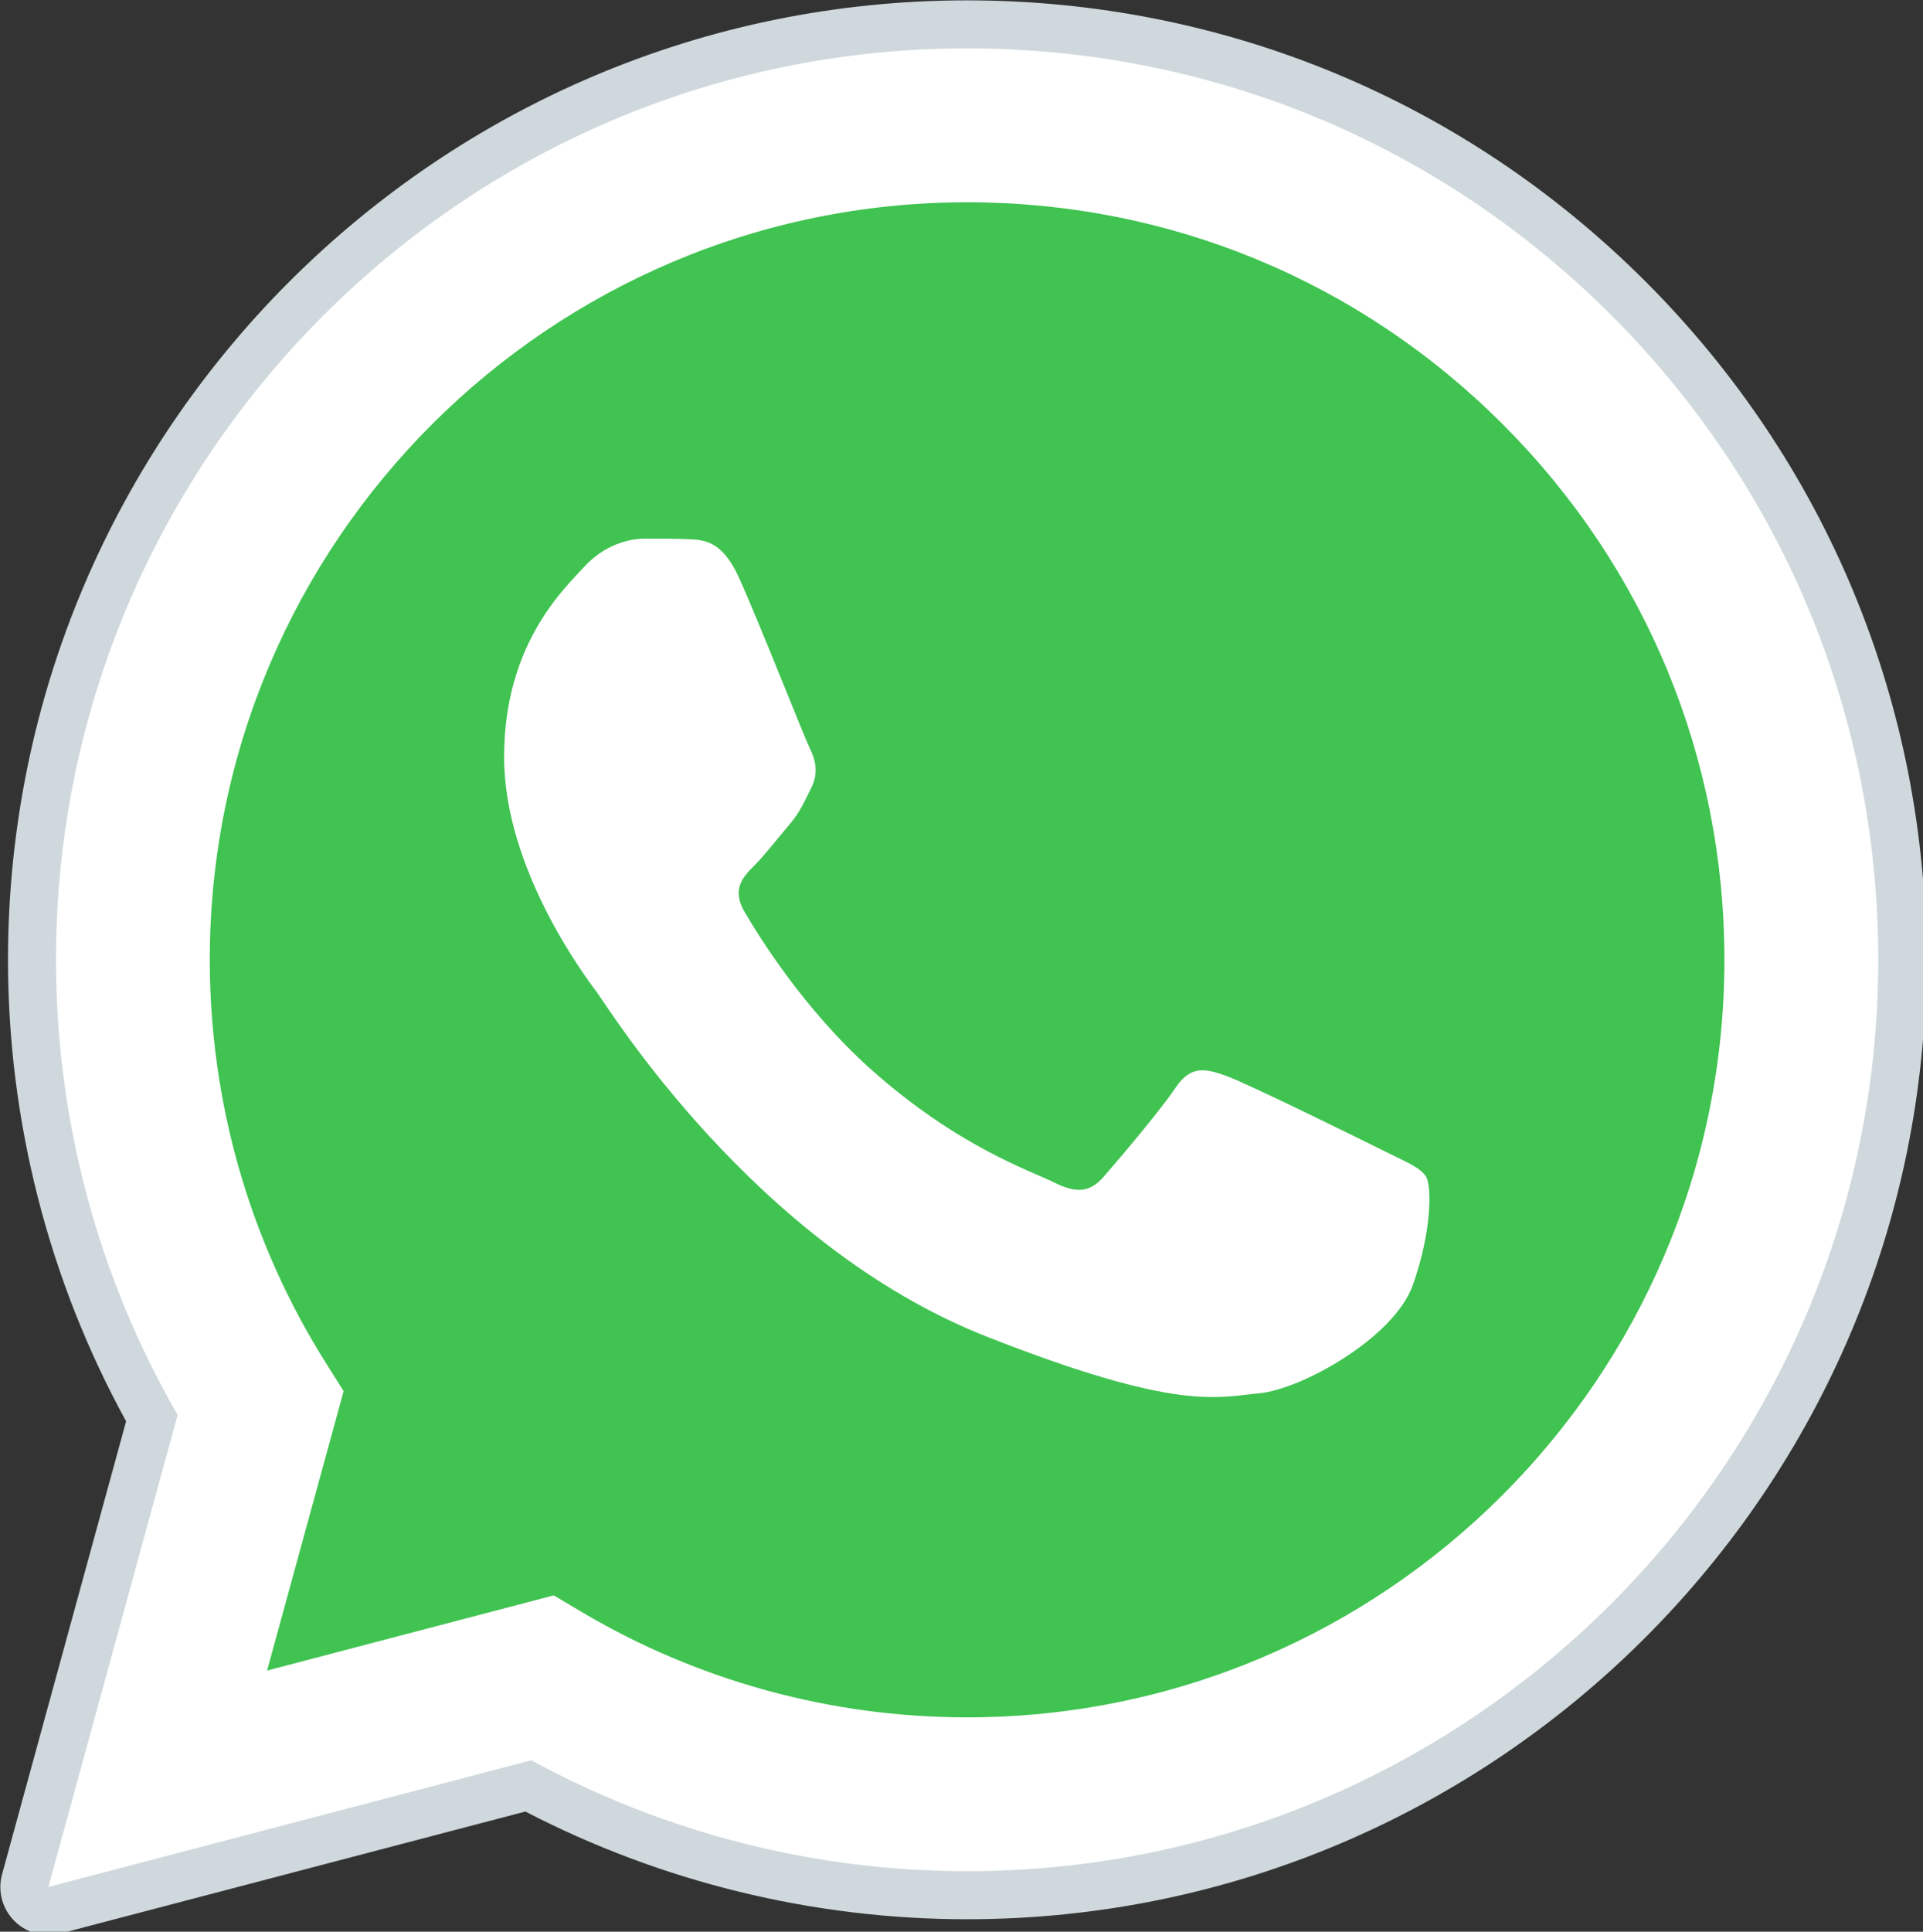 <svg xmlns:inkscape="http://www.inkscape.org/namespaces/inkscape" xmlns:sodipodi="http://sodipodi.sourceforge.net/DTD/sodipodi-0.dtd" xmlns="http://www.w3.org/2000/svg" xmlns:svg="http://www.w3.org/2000/svg" width="10.619mm" height="10.664mm" viewBox="0 0 10.619 10.664" id="svg1" xml:space="preserve"><rect x="0" y="0" width="10.619" height="10.664" fill="#333333" stroke="none"/><defs id="defs1"></defs><g id="layer1" transform="translate(-89.431,-162.319)"><g style="clip-rule:evenodd;fill-rule:evenodd" id="g1" transform="matrix(0.265,0,0,0.265,88.408,161.261)"><path fill="#ffffff" d="M 4.868,43.303 7.562,33.468 C 5.9,30.59 5.026,27.324 5.027,23.979 5.032,13.514 13.548,5 24.014,5 c 5.079,0.002 9.845,1.979 13.43,5.566 3.584,3.588 5.558,8.356 5.556,13.428 -0.004,10.465 -8.522,18.98 -18.986,18.98 -10e-4,0 0,0 0,0 h -0.008 c -3.177,-10e-4 -6.3,-0.798 -9.073,-2.311 z" id="path1"></path><path fill="#ffffff" d="m 4.868,43.803 c -0.132,0 -0.26,-0.052 -0.355,-0.148 C 4.388,43.528 4.339,43.343 4.386,43.172 L 7.025,33.536 C 5.389,30.63 4.526,27.33 4.528,23.98 4.532,13.238 13.273,4.5 24.014,4.5 c 5.21,0.002 10.105,2.031 13.784,5.713 3.679,3.683 5.704,8.577 5.702,13.781 -0.004,10.741 -8.746,19.48 -19.486,19.48 -3.189,-10e-4 -6.344,-0.788 -9.144,-2.277 l -9.875,2.589 c -0.042,0.012 -0.084,0.017 -0.127,0.017 z" id="path2"></path><path fill="#cfd8dc" d="m 24.014,5 c 5.079,0.002 9.845,1.979 13.43,5.566 3.584,3.588 5.558,8.356 5.556,13.428 -0.004,10.465 -8.522,18.98 -18.986,18.98 h -0.008 c -3.177,-10e-4 -6.3,-0.798 -9.073,-2.311 L 4.868,43.303 7.562,33.468 C 5.9,30.59 5.026,27.324 5.027,23.979 5.032,13.514 13.548,5 24.014,5 m 0,37.974 c 0,0 0,0 0,0 0,0 0,0 0,0 m 0,0 c 0,0 0,0 0,0 0,0 0,0 0,0 M 24.014,4 c 0,0 0,0 0,0 C 12.998,4 4.032,12.962 4.027,23.979 4.026,27.346 4.876,30.664 6.488,33.601 L 3.903,43.04 c -0.094,0.345 0.002,0.713 0.254,0.967 0.19,0.192 0.447,0.297 0.711,0.297 0.085,0 0.17,-0.011 0.254,-0.033 l 9.687,-2.54 c 2.828,1.468 5.998,2.243 9.197,2.244 11.024,0 19.99,-8.963 19.995,-19.98 C 44.003,18.656 41.926,13.636 38.153,9.86 34.378,6.083 29.357,4.002 24.014,4 Z" id="path3"></path><path fill="#40c351" d="M 35.176,12.832 C 32.196,9.85 28.235,8.207 24.019,8.206 c -8.704,0 -15.783,7.076 -15.787,15.774 -10e-4,2.981 0.833,5.883 2.413,8.396 l 0.376,0.597 -1.595,5.821 5.973,-1.566 0.577,0.342 c 2.422,1.438 5.2,2.198 8.032,2.199 h 0.006 c 8.698,0 15.777,-7.077 15.78,-15.776 0.001,-4.215 -1.638,-8.179 -4.618,-11.161 z" id="path4"></path><path fill="#ffffff" fill-rule="evenodd" d="m 19.268,16.045 c -0.355,-0.79 -0.729,-0.806 -1.068,-0.82 -0.277,-0.012 -0.593,-0.011 -0.909,-0.011 -0.316,0 -0.83,0.119 -1.265,0.594 -0.435,0.475 -1.661,1.622 -1.661,3.956 0,2.334 1.7,4.59 1.937,4.906 0.237,0.316 3.282,5.259 8.104,7.161 4.007,1.58 4.823,1.266 5.693,1.187 0.87,-0.079 2.807,-1.147 3.202,-2.255 0.395,-1.108 0.395,-2.057 0.277,-2.255 -0.119,-0.198 -0.435,-0.316 -0.909,-0.554 -0.474,-0.238 -2.807,-1.385 -3.242,-1.543 -0.435,-0.158 -0.751,-0.237 -1.068,0.238 -0.316,0.474 -1.225,1.543 -1.502,1.859 -0.277,0.317 -0.554,0.357 -1.028,0.119 -0.474,-0.238 -2.002,-0.738 -3.815,-2.354 -1.41,-1.257 -2.362,-2.81 -2.639,-3.285 -0.277,-0.474 -0.03,-0.731 0.208,-0.968 0.213,-0.213 0.474,-0.554 0.712,-0.831 0.237,-0.277 0.316,-0.475 0.474,-0.791 0.158,-0.317 0.079,-0.594 -0.04,-0.831 -0.117,-0.238 -1.039,-2.584 -1.461,-3.522 z" clip-rule="evenodd" id="path5"></path></g></g></svg>